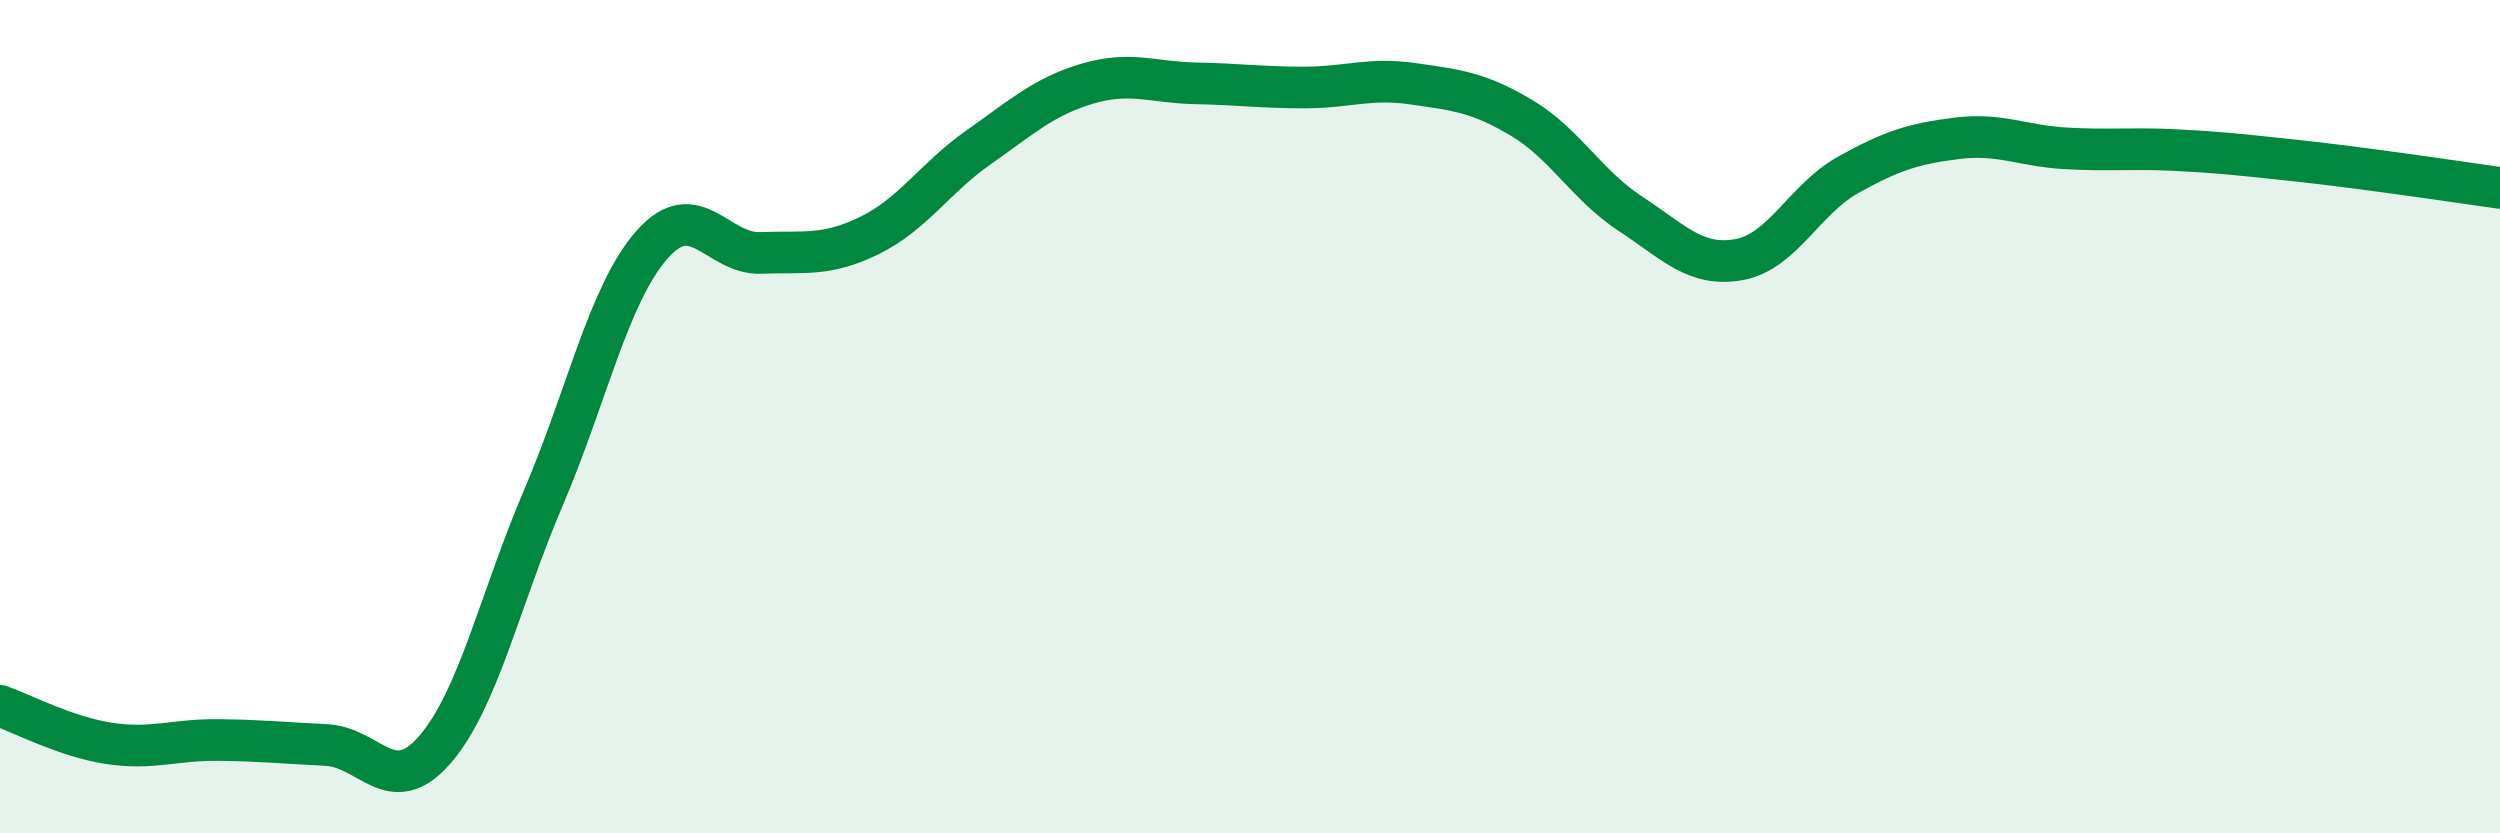 
    <svg width="60" height="20" viewBox="0 0 60 20" xmlns="http://www.w3.org/2000/svg">
      <path
        d="M 0,16.94 C 0.52,17.12 1.57,17.68 2.61,17.84 C 3.65,18 4.18,17.75 5.22,17.76 C 6.26,17.77 6.79,17.83 7.83,17.88 C 8.87,17.93 9.39,19.19 10.43,18 C 11.47,16.81 12,14.38 13.04,11.95 C 14.08,9.52 14.61,7.05 15.65,5.87 C 16.69,4.69 17.22,6.11 18.26,6.07 C 19.3,6.03 19.83,6.16 20.87,5.65 C 21.91,5.14 22.44,4.27 23.48,3.54 C 24.52,2.81 25.05,2.32 26.09,2.01 C 27.13,1.7 27.66,1.98 28.7,2 C 29.74,2.02 30.26,2.1 31.3,2.1 C 32.34,2.1 32.87,1.86 33.91,2.01 C 34.95,2.16 35.48,2.21 36.52,2.83 C 37.56,3.45 38.09,4.45 39.13,5.13 C 40.17,5.81 40.7,6.42 41.74,6.23 C 42.78,6.04 43.31,4.78 44.35,4.2 C 45.39,3.62 45.92,3.45 46.96,3.32 C 48,3.19 48.53,3.5 49.57,3.56 C 50.61,3.62 51.13,3.55 52.17,3.6 C 53.21,3.65 53.74,3.71 54.78,3.82 C 55.82,3.93 56.35,4 57.39,4.14 C 58.43,4.28 59.48,4.44 60,4.51L60 20L0 20Z"
        fill="#008740"
        opacity="0.1"
        stroke-linecap="round"
        stroke-linejoin="round"
      />
      <path
        d="M 0,16.94 C 0.52,17.12 1.57,17.68 2.61,17.84 C 3.65,18 4.18,17.75 5.22,17.76 C 6.26,17.77 6.79,17.83 7.83,17.88 C 8.87,17.93 9.39,19.19 10.43,18 C 11.47,16.81 12,14.38 13.04,11.95 C 14.08,9.52 14.61,7.05 15.65,5.87 C 16.69,4.69 17.22,6.11 18.26,6.07 C 19.3,6.03 19.83,6.16 20.87,5.65 C 21.91,5.14 22.44,4.27 23.48,3.54 C 24.52,2.81 25.05,2.32 26.09,2.01 C 27.13,1.7 27.66,1.98 28.7,2 C 29.74,2.02 30.26,2.1 31.3,2.1 C 32.34,2.1 32.87,1.86 33.91,2.01 C 34.95,2.16 35.48,2.21 36.52,2.83 C 37.56,3.45 38.09,4.45 39.13,5.13 C 40.17,5.81 40.7,6.42 41.74,6.23 C 42.78,6.04 43.31,4.78 44.35,4.2 C 45.39,3.62 45.92,3.45 46.96,3.32 C 48,3.19 48.53,3.5 49.57,3.56 C 50.61,3.62 51.13,3.55 52.17,3.6 C 53.21,3.65 53.74,3.71 54.78,3.82 C 55.82,3.93 56.35,4 57.39,4.14 C 58.43,4.28 59.48,4.44 60,4.51"
        stroke="#008740"
        stroke-width="1"
        fill="none"
        stroke-linecap="round"
        stroke-linejoin="round"
      />
    </svg>
  